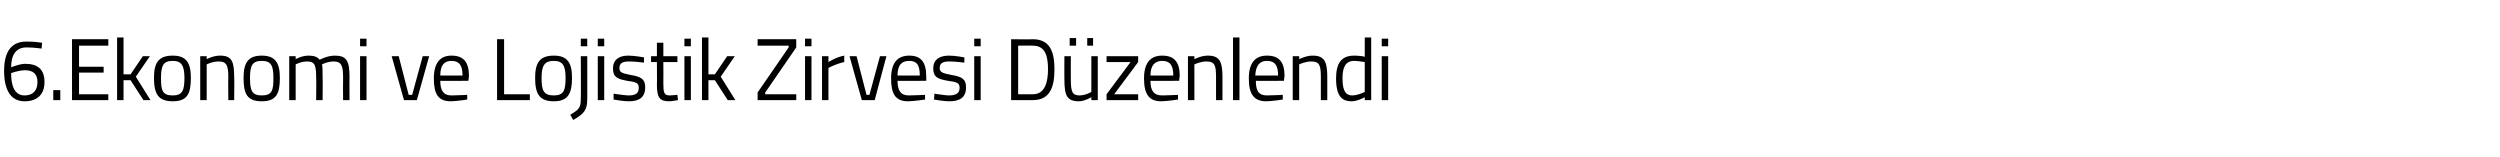 <?xml version="1.0" standalone="no"?><!DOCTYPE svg PUBLIC "-//W3C//DTD SVG 1.1//EN" "http://www.w3.org/Graphics/SVG/1.1/DTD/svg11.dtd"><svg xmlns="http://www.w3.org/2000/svg" version="1.1" width="427px" height="26.8px" viewBox="0 -2 427 26.8" style="top:-2px">  <desc>6 Ekonomi ve Lojistik Zirvesi Düzenlendi</desc>  <defs/>  <g id="Polygon310701">    <path d="M 7.1 6.3 C 7.1 6.3 5.76 6.09 4.5 6.1 C 2.8 6.1 1.9 7.3 1.9 9.5 C 1.9 9.5 3.3 8.9 4.3 8.9 C 6.5 8.9 7.6 9.9 7.6 12 C 7.6 14.1 6.4 15.3 4.2 15.3 C 1.8 15.3 0.7 13.3 0.7 10.1 C 0.7 6.5 2.2 5.1 4.5 5.1 C 5.76 5.08 7.2 5.3 7.2 5.3 L 7.1 6.3 Z M 1.9 10.5 C 1.9 12.7 2.5 14.3 4.2 14.3 C 5.6 14.3 6.4 13.5 6.4 12 C 6.4 10.6 5.6 10 4.3 10 C 3.1 10 1.9 10.5 1.9 10.5 Z M 9.1 13.4 L 10.3 13.4 L 10.3 15.1 L 9.1 15.1 L 9.1 13.4 Z M 12.3 4.7 L 18.5 4.7 L 18.5 5.8 L 13.5 5.8 L 13.5 9.4 L 17.7 9.4 L 17.7 10.4 L 13.5 10.4 L 13.5 14.1 L 18.5 14.1 L 18.5 15.1 L 12.3 15.1 L 12.3 4.7 Z M 20 15.1 L 20 4.4 L 21.1 4.4 L 21.1 10.7 L 22.3 10.7 L 24.4 7.6 L 25.6 7.6 L 23.2 11.1 L 25.7 15.1 L 24.5 15.1 L 22.3 11.7 L 21.1 11.7 L 21.1 15.1 L 20 15.1 Z M 32.6 11.3 C 32.6 14 32 15.3 29.5 15.3 C 27 15.3 26.3 14 26.3 11.3 C 26.3 8.7 27.1 7.5 29.5 7.5 C 31.8 7.5 32.6 8.7 32.6 11.3 Z M 31.5 11.3 C 31.5 9.2 31 8.4 29.5 8.4 C 27.9 8.4 27.5 9.2 27.5 11.3 C 27.5 13.4 27.7 14.3 29.5 14.3 C 31.2 14.3 31.5 13.4 31.5 11.3 Z M 34.2 15.1 L 34.2 7.6 L 35.3 7.6 L 35.3 8.1 C 35.3 8.1 36.47 7.48 37.6 7.5 C 39.6 7.5 40 8.5 40 11.2 C 40.04 11.16 40 15.1 40 15.1 L 39 15.1 C 39 15.1 38.95 11.19 39 11.2 C 39 9.2 38.7 8.5 37.4 8.5 C 36.3 8.48 35.3 9 35.3 9 L 35.3 15.1 L 34.2 15.1 Z M 47.8 11.3 C 47.8 14 47.2 15.3 44.7 15.3 C 42.2 15.3 41.6 14 41.6 11.3 C 41.6 8.7 42.4 7.5 44.7 7.5 C 47 7.5 47.8 8.7 47.8 11.3 Z M 46.7 11.3 C 46.7 9.2 46.3 8.4 44.7 8.4 C 43.1 8.4 42.7 9.2 42.7 11.3 C 42.7 13.4 43 14.3 44.7 14.3 C 46.5 14.3 46.7 13.4 46.7 11.3 Z M 49.4 15.1 L 49.4 7.6 L 50.5 7.6 L 50.5 8.1 C 50.5 8.1 51.62 7.48 52.7 7.5 C 53.6 7.5 54.2 7.7 54.6 8.2 C 54.6 8.2 55.9 7.5 57.2 7.5 C 59.2 7.5 59.7 8.4 59.7 11.2 C 59.67 11.16 59.7 15.1 59.7 15.1 L 58.6 15.1 C 58.6 15.1 58.57 11.19 58.6 11.2 C 58.6 9.2 58.3 8.5 57 8.5 C 55.9 8.5 55 9 55 9 C 55.1 9.4 55.1 10.3 55.1 11.2 C 55.14 11.22 55.1 15.1 55.1 15.1 L 54 15.1 C 54 15.1 54.04 11.25 54 11.3 C 54 9.2 53.8 8.5 52.5 8.5 C 51.45 8.48 50.5 9 50.5 9 L 50.5 15.1 L 49.4 15.1 Z M 61.5 7.6 L 62.6 7.6 L 62.6 15.1 L 61.5 15.1 L 61.5 7.6 Z M 61.5 4.6 L 62.6 4.6 L 62.6 5.9 L 61.5 5.9 L 61.5 4.6 Z M 68.1 7.6 L 69.8 14.2 L 70.4 14.2 L 72.2 7.6 L 73.3 7.6 L 71.2 15.1 L 69 15.1 L 66.9 7.6 L 68.1 7.6 Z M 79.8 14.2 L 79.8 15 C 79.8 15 78.17 15.27 77 15.3 C 74.8 15.3 74.1 14 74.1 11.4 C 74.1 8.6 75.3 7.5 77.1 7.5 C 79.1 7.5 80.1 8.5 80.1 11 C 80.1 10.99 80 11.8 80 11.8 C 80 11.8 75.19 11.84 75.2 11.8 C 75.2 13.4 75.7 14.3 77.1 14.3 C 78.22 14.29 79.8 14.2 79.8 14.2 Z M 79 10.9 C 79 9.1 78.4 8.4 77.1 8.4 C 75.9 8.4 75.2 9.1 75.2 10.9 C 75.2 10.9 79 10.9 79 10.9 Z M 84.9 15.1 L 84.9 4.7 L 86.1 4.7 L 86.1 14.1 L 90.5 14.1 L 90.5 15.1 L 84.9 15.1 Z M 97.7 11.3 C 97.7 14 97 15.3 94.6 15.3 C 92.1 15.3 91.4 14 91.4 11.3 C 91.4 8.7 92.2 7.5 94.6 7.5 C 96.9 7.5 97.7 8.7 97.7 11.3 Z M 96.6 11.3 C 96.6 9.2 96.1 8.4 94.6 8.4 C 93 8.4 92.5 9.2 92.5 11.3 C 92.5 13.4 92.8 14.3 94.6 14.3 C 96.3 14.3 96.6 13.4 96.6 11.3 Z M 99.2 7.6 L 100.3 7.6 C 100.3 7.6 100.32 14.94 100.3 14.9 C 100.3 16.8 99.8 17.4 97.9 18.5 C 97.9 18.5 97.4 17.6 97.4 17.6 C 98.9 16.7 99.2 16.4 99.2 14.9 C 99.24 14.93 99.2 7.6 99.2 7.6 Z M 99.2 4.6 L 100.3 4.6 L 100.3 5.9 L 99.2 5.9 L 99.2 4.6 Z M 102.1 7.6 L 103.2 7.6 L 103.2 15.1 L 102.1 15.1 L 102.1 7.6 Z M 102.1 4.6 L 103.2 4.6 L 103.2 5.9 L 102.1 5.9 L 102.1 4.6 Z M 110 8.7 C 110 8.7 108.33 8.48 107.4 8.5 C 106.5 8.5 105.8 8.7 105.8 9.6 C 105.8 10.3 106.1 10.5 107.7 10.8 C 109.5 11.1 110.2 11.5 110.2 12.9 C 110.2 14.7 109.1 15.3 107.4 15.3 C 106.4 15.3 104.8 15 104.8 15 C 104.79 14.99 104.8 14 104.8 14 C 104.8 14 106.52 14.27 107.3 14.3 C 108.5 14.3 109.1 14 109.1 13 C 109.1 12.2 108.7 12 107.1 11.8 C 105.5 11.5 104.7 11.2 104.7 9.7 C 104.7 8 106 7.5 107.3 7.5 C 108.4 7.5 110 7.8 110 7.8 C 109.99 7.76 110 8.7 110 8.7 Z M 113.3 8.6 C 113.3 8.6 113.32 12.19 113.3 12.2 C 113.3 13.8 113.4 14.3 114.4 14.3 C 114.79 14.29 115.7 14.2 115.7 14.2 L 115.8 15.1 C 115.8 15.1 114.77 15.29 114.3 15.3 C 112.7 15.3 112.2 14.7 112.2 12.5 C 112.23 12.55 112.2 8.6 112.2 8.6 L 111.2 8.6 L 111.2 7.6 L 112.2 7.6 L 112.2 5.3 L 113.3 5.3 L 113.3 7.6 L 115.7 7.6 L 115.7 8.6 L 113.3 8.6 Z M 116.9 7.6 L 118 7.6 L 118 15.1 L 116.9 15.1 L 116.9 7.6 Z M 116.9 4.6 L 118 4.6 L 118 5.9 L 116.9 5.9 L 116.9 4.6 Z M 119.9 15.1 L 119.9 4.4 L 121 4.4 L 121 10.7 L 122.1 10.7 L 124.2 7.6 L 125.5 7.6 L 123.1 11.1 L 125.6 15.1 L 124.3 15.1 L 122.1 11.7 L 121 11.7 L 121 15.1 L 119.9 15.1 Z M 129.4 4.7 L 136 4.7 L 136 6.1 L 130.7 13.8 L 130.7 14.1 L 136 14.1 L 136 15.1 L 129.4 15.1 L 129.4 13.8 L 134.7 6.1 L 134.7 5.8 L 129.4 5.8 L 129.4 4.7 Z M 137.5 7.6 L 138.6 7.6 L 138.6 15.1 L 137.5 15.1 L 137.5 7.6 Z M 137.5 4.6 L 138.6 4.6 L 138.6 5.9 L 137.5 5.9 L 137.5 4.6 Z M 140.4 7.6 L 141.5 7.6 L 141.5 8.6 C 141.5 8.6 142.8 7.75 144.2 7.5 C 144.2 7.5 144.2 8.6 144.2 8.6 C 142.82 8.88 141.5 9.6 141.5 9.6 L 141.5 15.1 L 140.4 15.1 L 140.4 7.6 Z M 146.3 7.6 L 148 14.2 L 148.5 14.2 L 150.3 7.6 L 151.4 7.6 L 149.4 15.1 L 147.2 15.1 L 145.1 7.6 L 146.3 7.6 Z M 158 14.2 L 158 15 C 158 15 156.31 15.27 155.1 15.3 C 152.9 15.3 152.2 14 152.2 11.4 C 152.2 8.6 153.4 7.5 155.3 7.5 C 157.2 7.5 158.2 8.5 158.2 11 C 158.23 10.99 158.2 11.8 158.2 11.8 C 158.2 11.8 153.32 11.84 153.3 11.8 C 153.3 13.4 153.8 14.3 155.2 14.3 C 156.35 14.29 158 14.2 158 14.2 Z M 157.1 10.9 C 157.1 9.1 156.6 8.4 155.3 8.4 C 154 8.4 153.3 9.1 153.3 10.9 C 153.3 10.9 157.1 10.9 157.1 10.9 Z M 164.7 8.7 C 164.7 8.7 163.09 8.48 162.1 8.5 C 161.2 8.5 160.5 8.7 160.5 9.6 C 160.5 10.3 160.9 10.5 162.5 10.8 C 164.3 11.1 165 11.5 165 12.9 C 165 14.7 163.9 15.3 162.1 15.3 C 161.2 15.3 159.5 15 159.5 15 C 159.55 14.99 159.6 14 159.6 14 C 159.6 14 161.28 14.27 162 14.3 C 163.2 14.3 163.9 14 163.9 13 C 163.9 12.2 163.5 12 161.9 11.8 C 160.2 11.5 159.4 11.2 159.4 9.7 C 159.4 8 160.7 7.5 162.1 7.5 C 163.2 7.5 164.7 7.8 164.7 7.8 C 164.75 7.76 164.7 8.7 164.7 8.7 Z M 166.4 7.6 L 167.5 7.6 L 167.5 15.1 L 166.4 15.1 L 166.4 7.6 Z M 166.4 4.6 L 167.5 4.6 L 167.5 5.9 L 166.4 5.9 L 166.4 4.6 Z M 172.7 15.1 L 172.7 4.7 C 172.7 4.7 176.37 4.75 176.4 4.7 C 179.3 4.7 180.1 6.8 180.1 9.8 C 180.1 12.8 179.4 15.1 176.4 15.1 C 176.37 15.12 172.7 15.1 172.7 15.1 Z M 176.4 5.8 C 176.37 5.76 173.9 5.8 173.9 5.8 L 173.9 14.1 C 173.9 14.1 176.37 14.11 176.4 14.1 C 178.5 14.1 179 12 179 9.8 C 179 7.5 178.5 5.8 176.4 5.8 Z M 186.4 7.6 L 186.4 13.7 C 186.4 13.7 185.51 14.27 184.4 14.3 C 183.1 14.3 182.9 13.6 182.9 11.5 C 182.88 11.52 182.9 7.6 182.9 7.6 L 181.8 7.6 C 181.8 7.6 181.78 11.54 181.8 11.5 C 181.8 14.3 182.2 15.3 184.3 15.3 C 185.34 15.27 186.4 14.6 186.4 14.6 L 186.4 15.1 L 187.5 15.1 L 187.5 7.6 L 186.4 7.6 Z M 182.7 4.5 L 183.8 4.5 L 183.8 5.8 L 182.7 5.8 L 182.7 4.5 Z M 185.7 4.5 L 186.7 4.5 L 186.7 5.8 L 185.7 5.8 L 185.7 4.5 Z M 189 7.6 L 194.4 7.6 L 194.4 8.6 L 190.3 14.1 L 194.4 14.1 L 194.4 15.1 L 189 15.1 L 189 14.1 L 193.1 8.6 L 189 8.6 L 189 7.6 Z M 201.2 14.2 L 201.2 15 C 201.2 15 199.53 15.27 198.3 15.3 C 196.2 15.3 195.4 14 195.4 11.4 C 195.4 8.6 196.6 7.5 198.5 7.5 C 200.5 7.5 201.5 8.5 201.5 11 C 201.46 10.99 201.4 11.8 201.4 11.8 C 201.4 11.8 196.55 11.84 196.5 11.8 C 196.5 13.4 197 14.3 198.5 14.3 C 199.58 14.29 201.2 14.2 201.2 14.2 Z M 200.4 10.9 C 200.4 9.1 199.8 8.4 198.5 8.4 C 197.3 8.4 196.5 9.1 196.5 10.9 C 196.5 10.9 200.4 10.9 200.4 10.9 Z M 202.9 15.1 L 202.9 7.6 L 204 7.6 L 204 8.1 C 204 8.1 205.22 7.48 206.3 7.5 C 208.3 7.5 208.8 8.5 208.8 11.2 C 208.79 11.16 208.8 15.1 208.8 15.1 L 207.7 15.1 C 207.7 15.1 207.7 11.19 207.7 11.2 C 207.7 9.2 207.5 8.5 206.1 8.5 C 205.05 8.48 204 9 204 9 L 204 15.1 L 202.9 15.1 Z M 210.6 4.4 L 211.7 4.4 L 211.7 15.1 L 210.6 15.1 L 210.6 4.4 Z M 219.1 14.2 L 219.1 15 C 219.1 15 217.44 15.27 216.3 15.3 C 214.1 15.3 213.3 14 213.3 11.4 C 213.3 8.6 214.5 7.5 216.4 7.5 C 218.4 7.5 219.4 8.5 219.4 11 C 219.37 10.99 219.3 11.8 219.3 11.8 C 219.3 11.8 214.46 11.84 214.5 11.8 C 214.5 13.4 214.9 14.3 216.4 14.3 C 217.49 14.29 219.1 14.2 219.1 14.2 Z M 218.3 10.9 C 218.3 9.1 217.7 8.4 216.4 8.4 C 215.2 8.4 214.5 9.1 214.4 10.9 C 214.4 10.9 218.3 10.9 218.3 10.9 Z M 220.8 15.1 L 220.8 7.6 L 221.9 7.6 L 221.9 8.1 C 221.9 8.1 223.13 7.48 224.2 7.5 C 226.2 7.5 226.7 8.5 226.7 11.2 C 226.7 11.16 226.7 15.1 226.7 15.1 L 225.6 15.1 C 225.6 15.1 225.61 11.19 225.6 11.2 C 225.6 9.2 225.4 8.5 224 8.5 C 222.96 8.48 221.9 9 221.9 9 L 221.9 15.1 L 220.8 15.1 Z M 234.2 15.1 L 233.1 15.1 L 233.1 14.6 C 233.1 14.6 231.97 15.27 230.9 15.3 C 229.4 15.3 228.2 14.7 228.2 11.4 C 228.2 8.8 229.1 7.5 231.3 7.5 C 231.9 7.5 232.9 7.6 233.1 7.7 C 233.1 7.67 233.1 4.4 233.1 4.4 L 234.2 4.4 L 234.2 15.1 Z M 233.1 13.7 C 233.1 13.7 233.1 8.63 233.1 8.6 C 232.9 8.6 232 8.4 231.3 8.4 C 229.8 8.4 229.3 9.5 229.3 11.4 C 229.3 13.9 230.1 14.3 231 14.3 C 232.04 14.27 233.1 13.7 233.1 13.7 Z M 236 7.6 L 237.1 7.6 L 237.1 15.1 L 236 15.1 L 236 7.6 Z M 236 4.6 L 237.1 4.6 L 237.1 5.9 L 236 5.9 L 236 4.6 Z " stroke="none" fill="#000"/>  </g></svg>